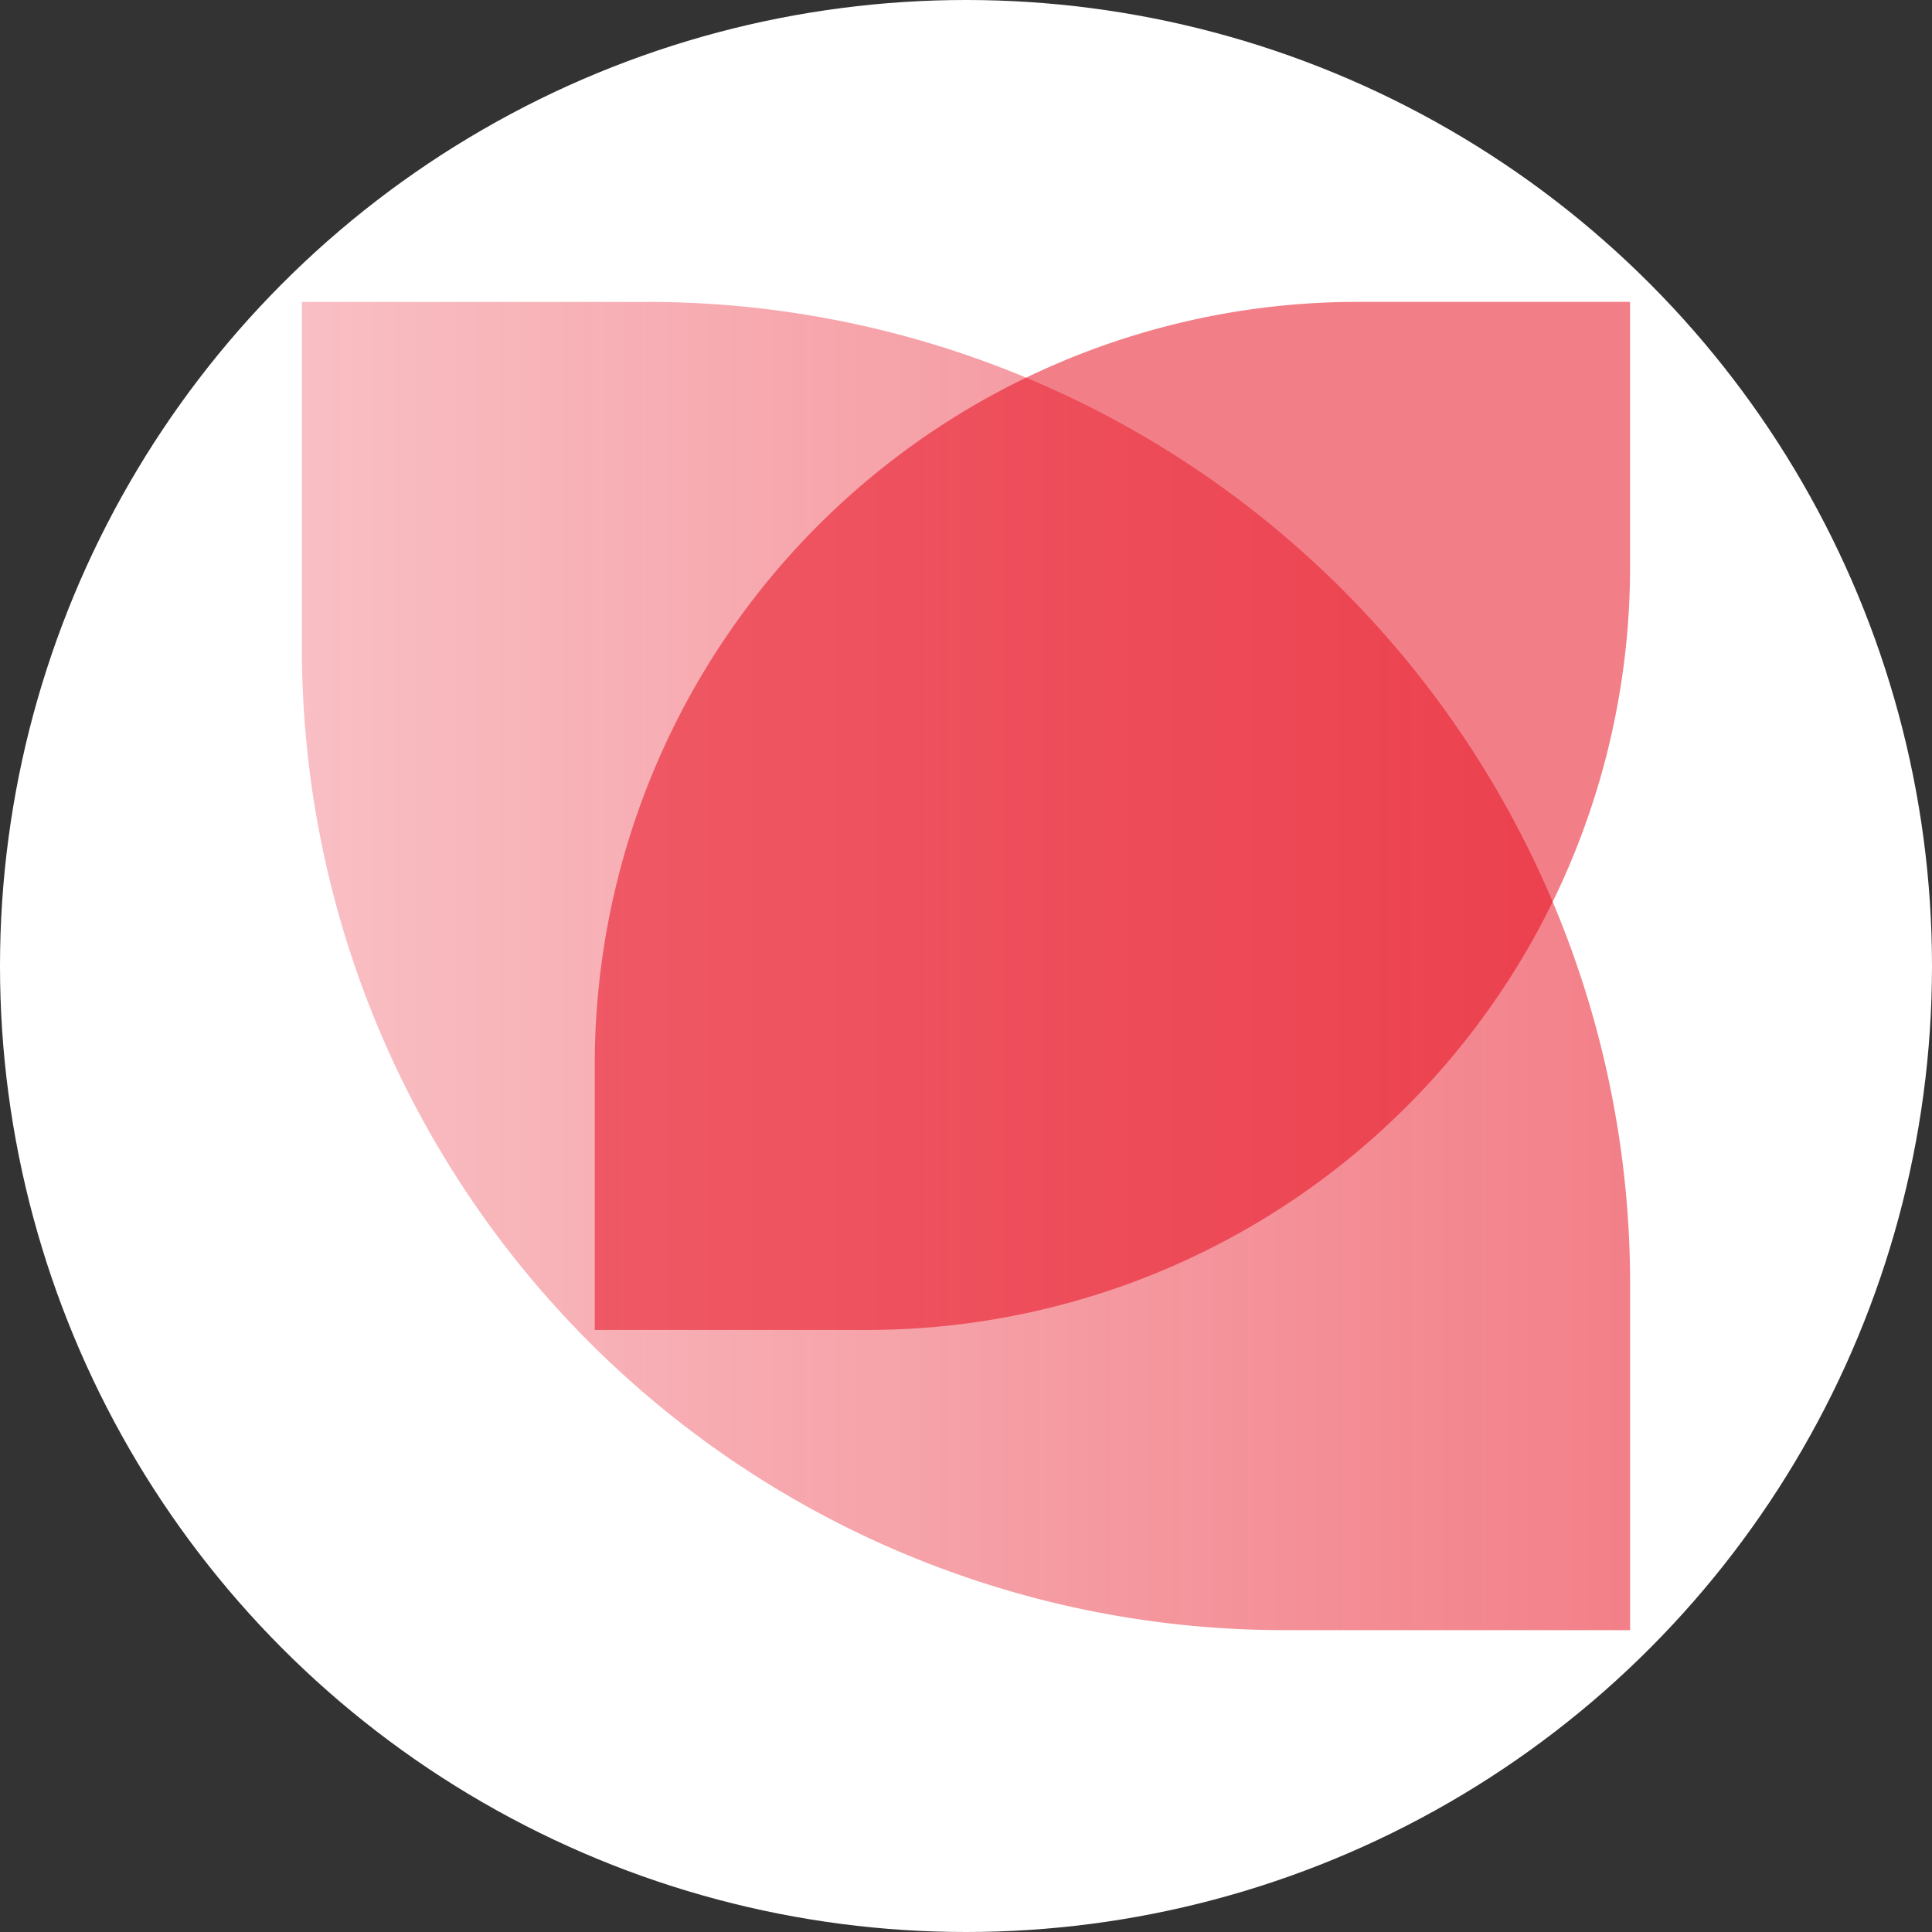 <svg xmlns="http://www.w3.org/2000/svg" xmlns:xlink="http://www.w3.org/1999/xlink" width="32" height="32" viewBox="0 0 32 32">
  <rect x="0" y="0" width="32" height="32" fill="#333333" stroke="none"/>
  <defs>
    <style>
      .cls-1 {
        fill: #fff;
      }

      .cls-2, .cls-3 {
        fill-rule: evenodd;
        opacity: 0.5;
      }

      .cls-2 {
        fill: url(#linear-gradient);
      }

      .cls-3 {
        fill: #e60012;
      }
    </style>
    <linearGradient id="linear-gradient" x1="1" y1="0.5" x2="0" y2="0.5" gradientUnits="objectBoundingBox">
      <stop offset="0" stop-color="#e60012"/>
      <stop offset="1" stop-color="#e60012" stop-opacity="0.502"/>
    </linearGradient>
  </defs>
  <g id="huaban" transform="translate(-540 -523)">
    <circle id="椭圆_4" data-name="椭圆 4" class="cls-1" cx="16" cy="16" r="16" transform="translate(540 523)"/>
    <g id="Page-1" transform="translate(545 527.913)">
      <g id="logo-2" transform="translate(0 0.087)">
        <path id="Shape" class="cls-2" d="M0,5.82A16.268,16.268,0,0,0,16.267,22.087H22V16.355A16.268,16.268,0,0,0,5.733.088H0V5.82Z" transform="translate(0 -0.087)"/>
        <path id="Shape-2" data-name="Shape" class="cls-3" d="M10.753,17.115A12.636,12.636,0,0,0,23.432,4.524V.087H18.964a12.636,12.636,0,0,0-12.68,12.59v4.438Z" transform="translate(-1.433 -0.087)"/>
      </g>
    </g>
  </g>
</svg>

